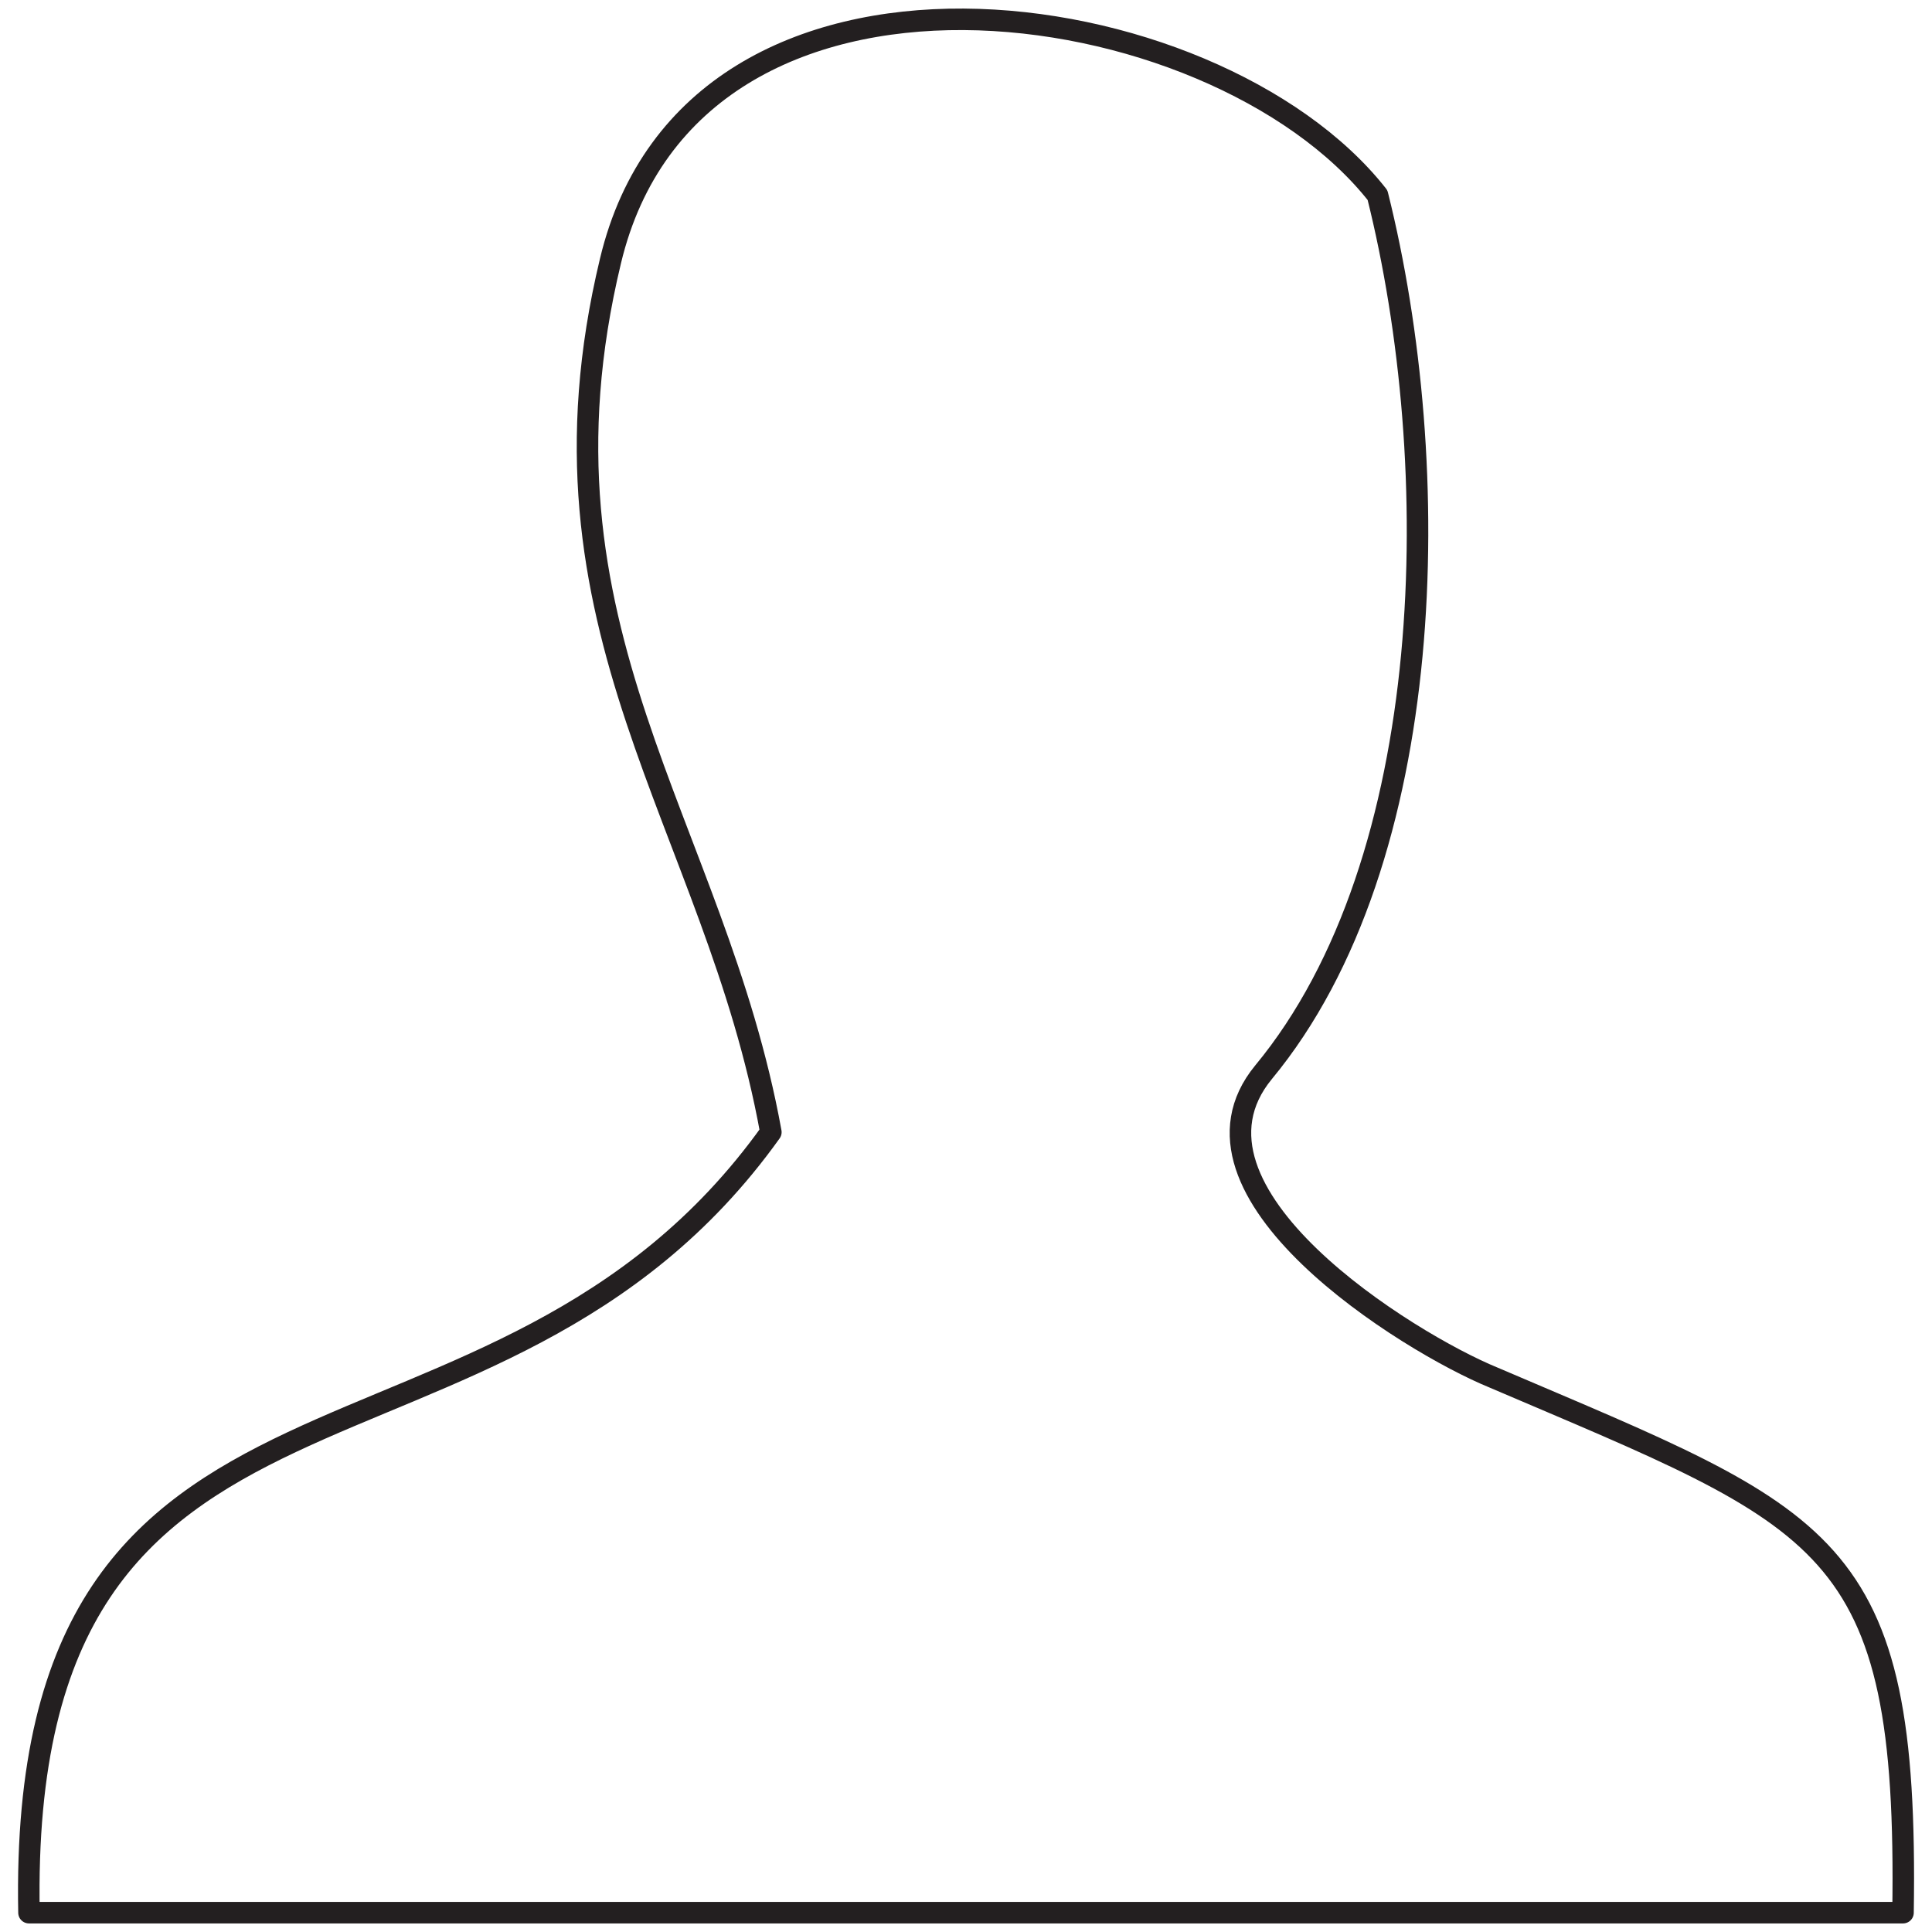 <?xml version="1.0" encoding="utf-8"?>
<!-- Generator: Adobe Illustrator 18.0.0, SVG Export Plug-In . SVG Version: 6.00 Build 0)  -->
<!DOCTYPE svg PUBLIC "-//W3C//DTD SVG 1.1//EN" "http://www.w3.org/Graphics/SVG/1.1/DTD/svg11.dtd">
<svg version="1.1" id="Layer_1" xmlns="http://www.w3.org/2000/svg" xmlns:xlink="http://www.w3.org/1999/xlink" x="0px" y="0px"
	 viewBox="0 0 100 100" enable-background="new 0 0 100 100" xml:space="preserve">
<path fill="none" stroke="#231F20" stroke-width="1.113" stroke-linejoin="round" stroke-miterlimit="10" d="M71.3,10.1
	c3.5,14,3.2,34.4-5.9,45.4c-5.1,6.2,7.5,14,11.9,15.8c17.3,7.4,21.5,8.3,21.2,27.7c-35.6,0-61.4,0-97,0
	C0.9,67.9,25.6,78.6,39.9,58.6c-2.9-16-12.9-26-8.3-45.1C35.9-4.5,62.8-0.7,71.3,10.1z"/>
</svg>
